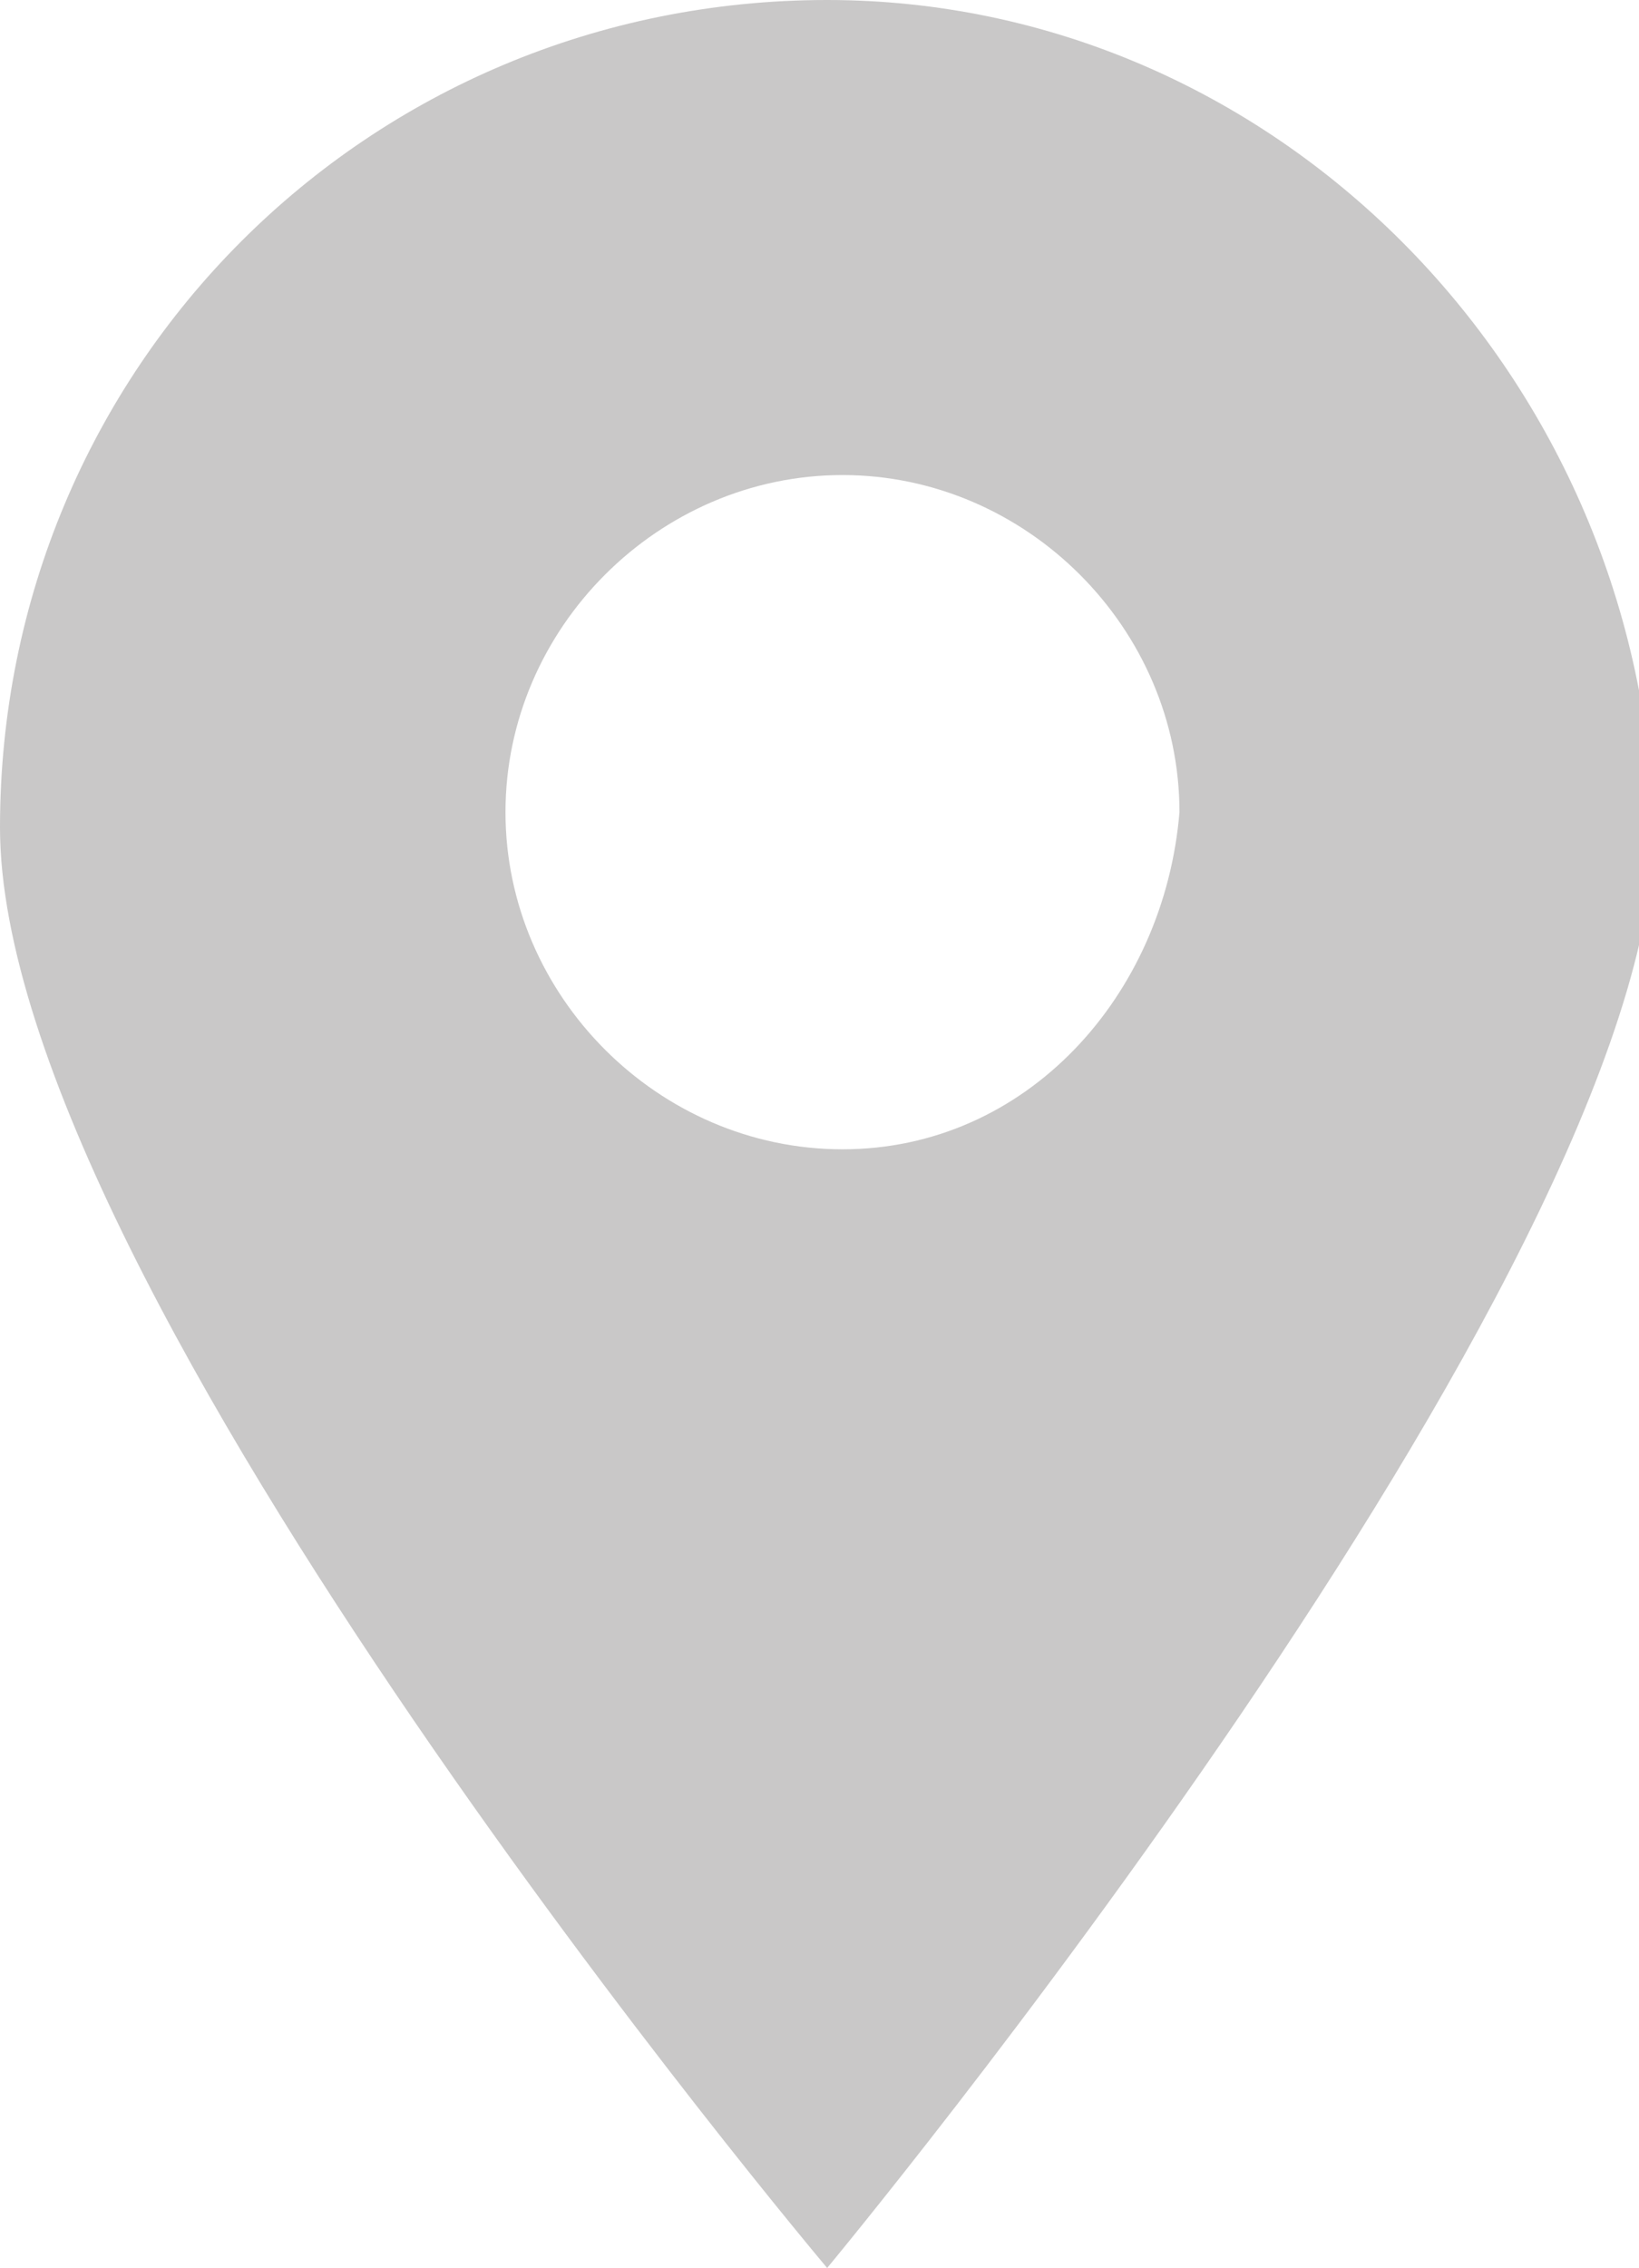 <?xml version="1.0" encoding="utf-8"?>
<!-- Generator: Adobe Illustrator 19.0.1, SVG Export Plug-In . SVG Version: 6.00 Build 0)  -->
<svg version="1.1" id="Слой_1" xmlns="http://www.w3.org/2000/svg" xmlns:xlink="http://www.w3.org/1999/xlink" x="0px" y="0px"
	 viewBox="0 0 10.7 14.8" style="enable-background:new 0 0 10.7 14.8;" xml:space="preserve">
<style type="text/css">
	.st0{fill:#C9C8C8;}
</style>
<g>
	<g>
		<g>
			<path class="st0" d="M5.4,0C2.4,0,0,2.4,0,5.4c0,3,5.4,9.4,5.4,9.4s5.4-6.5,5.4-9.4C10.7,2.4,8.3,0,5.4,0z M5.5,7.5
				c-1.2,0-2.2-1-2.2-2.2c0-1.2,1-2.2,2.2-2.2c1.2,0,2.2,1,2.2,2.2C7.6,6.5,6.7,7.5,5.5,7.5z"/>
		</g>
	</g>
</g>
</svg>
